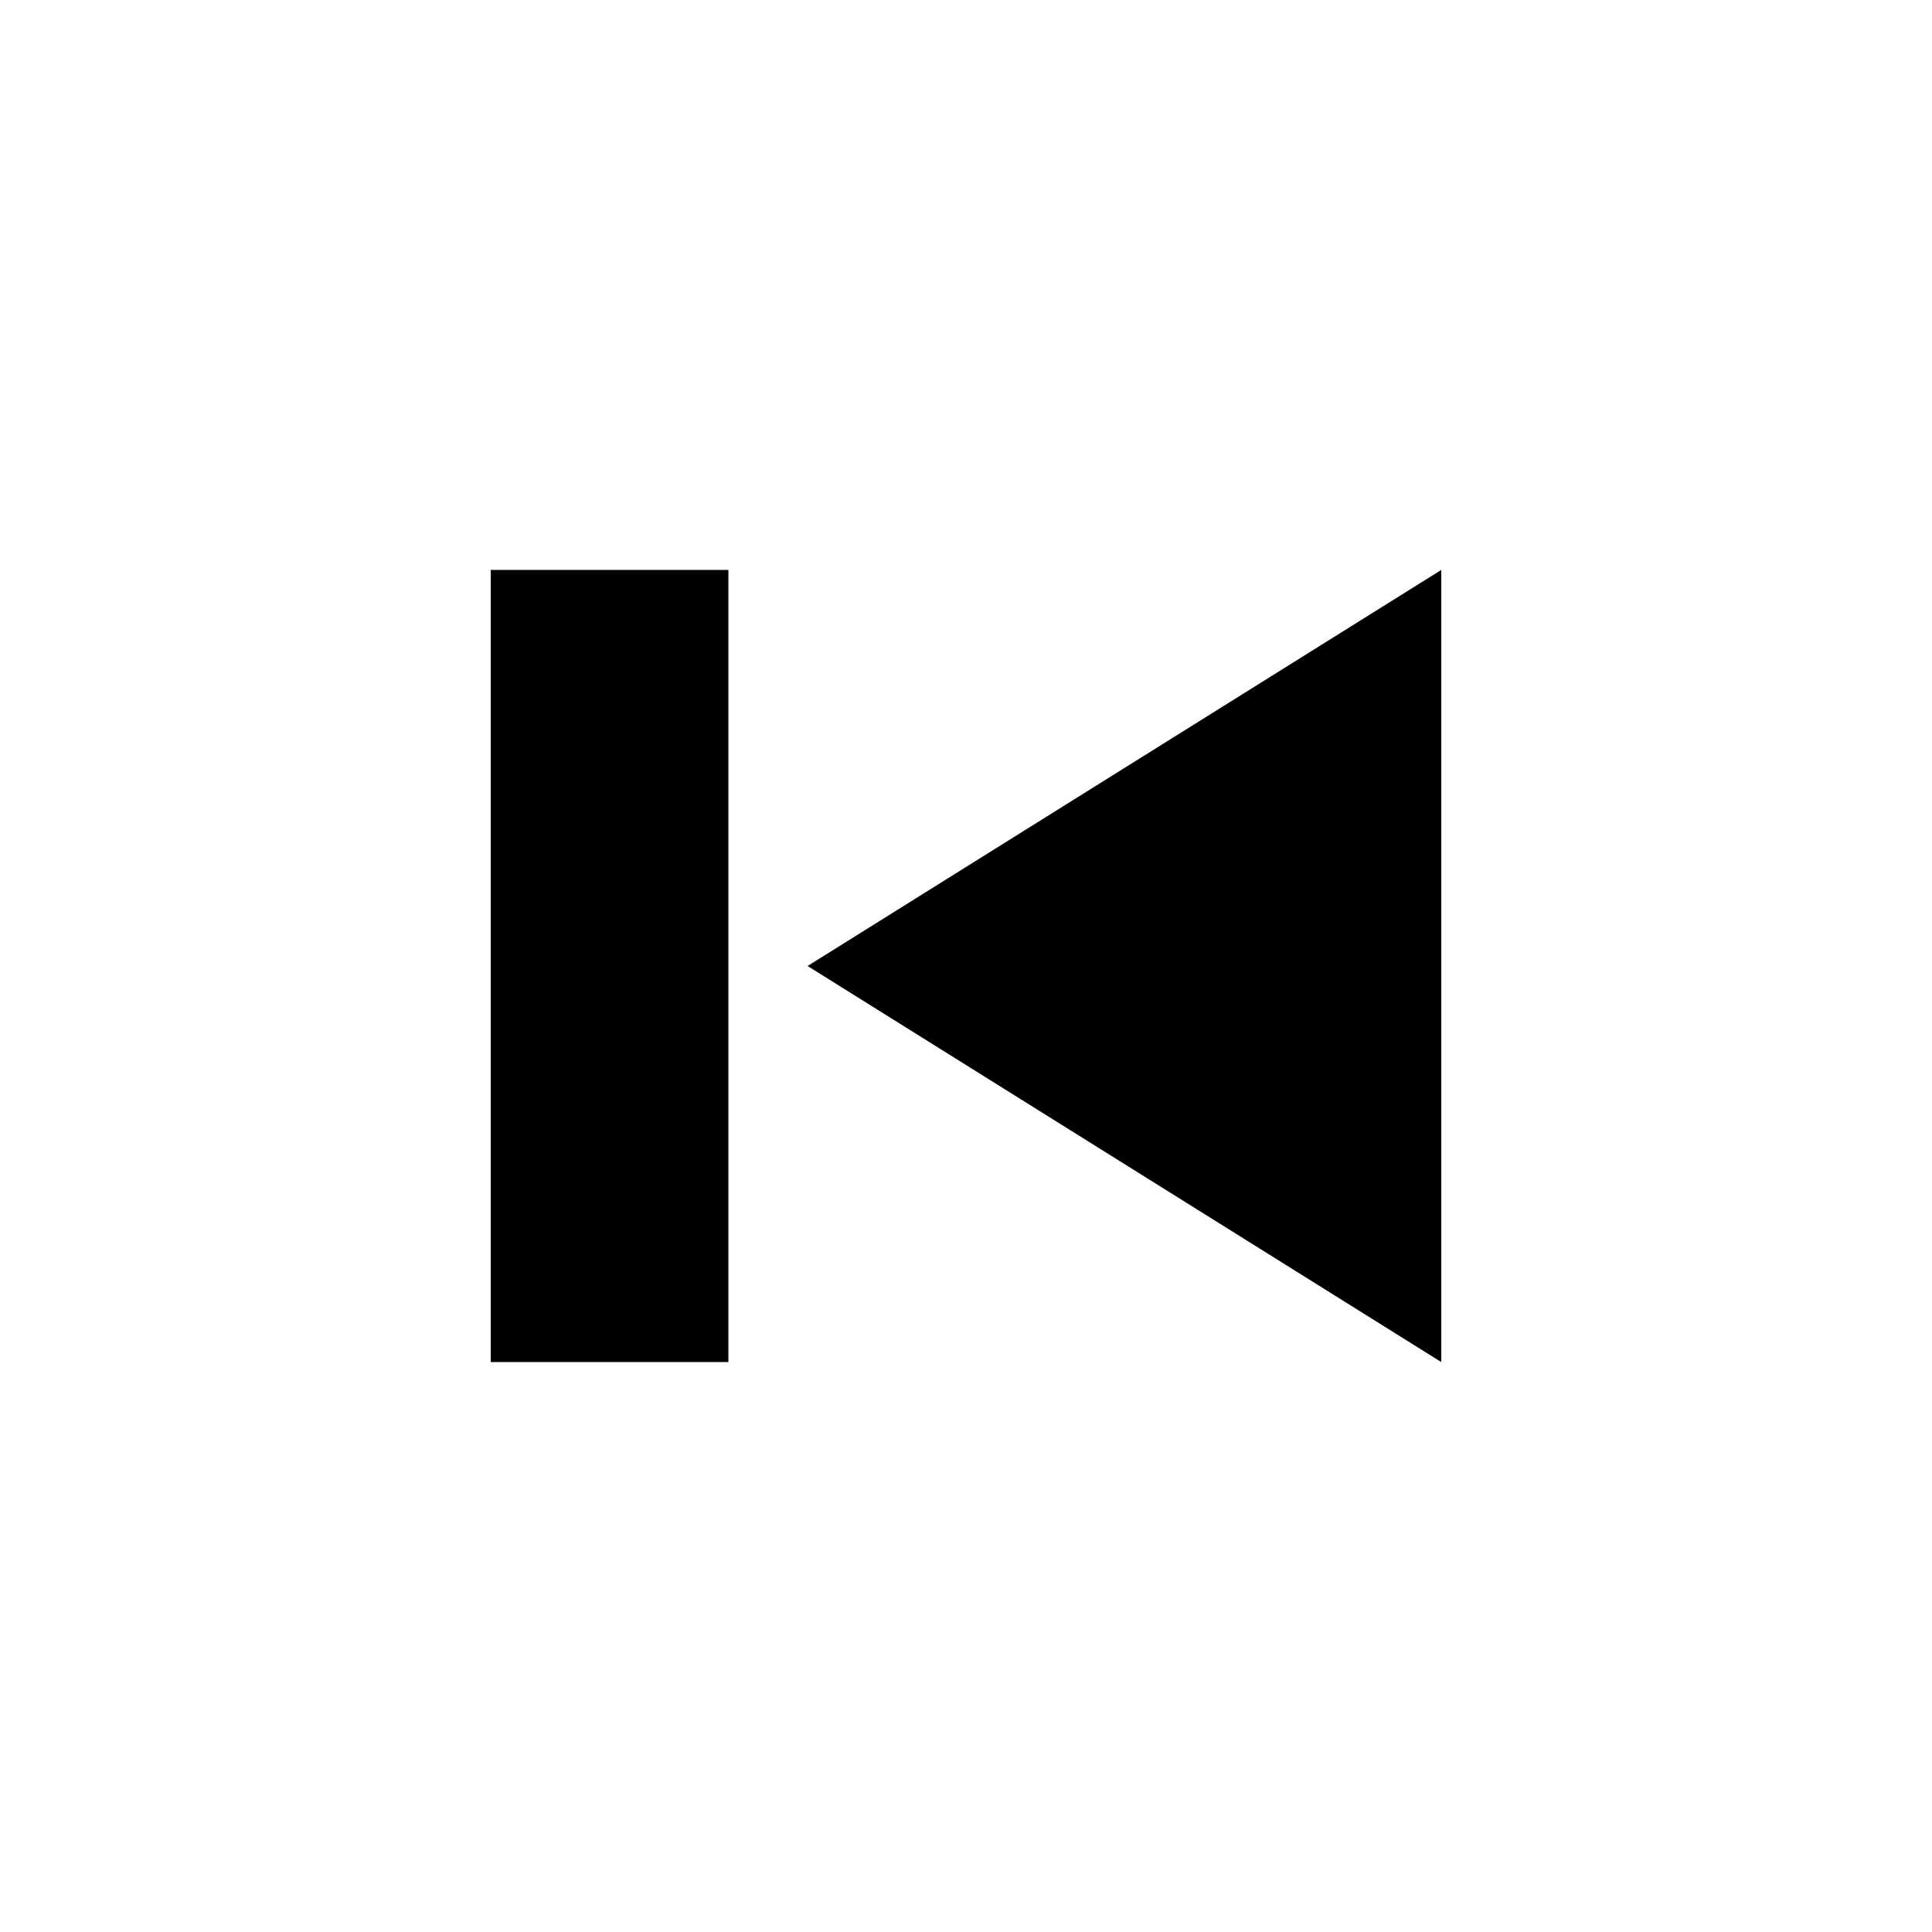 <?xml version="1.0" encoding="UTF-8"?>
<!-- Uploaded to: SVG Repo, www.svgrepo.com, Generator: SVG Repo Mixer Tools -->
<svg fill="#000000" width="800px" height="800px" version="1.1" viewBox="144 144 512 512" xmlns="http://www.w3.org/2000/svg">
 <g>
  <path d="m525.95 504.96-167.93-104.96 167.93-104.96z"/>
  <path d="m274.05 295.04h62.977v209.92h-62.977z"/>
 </g>
</svg>